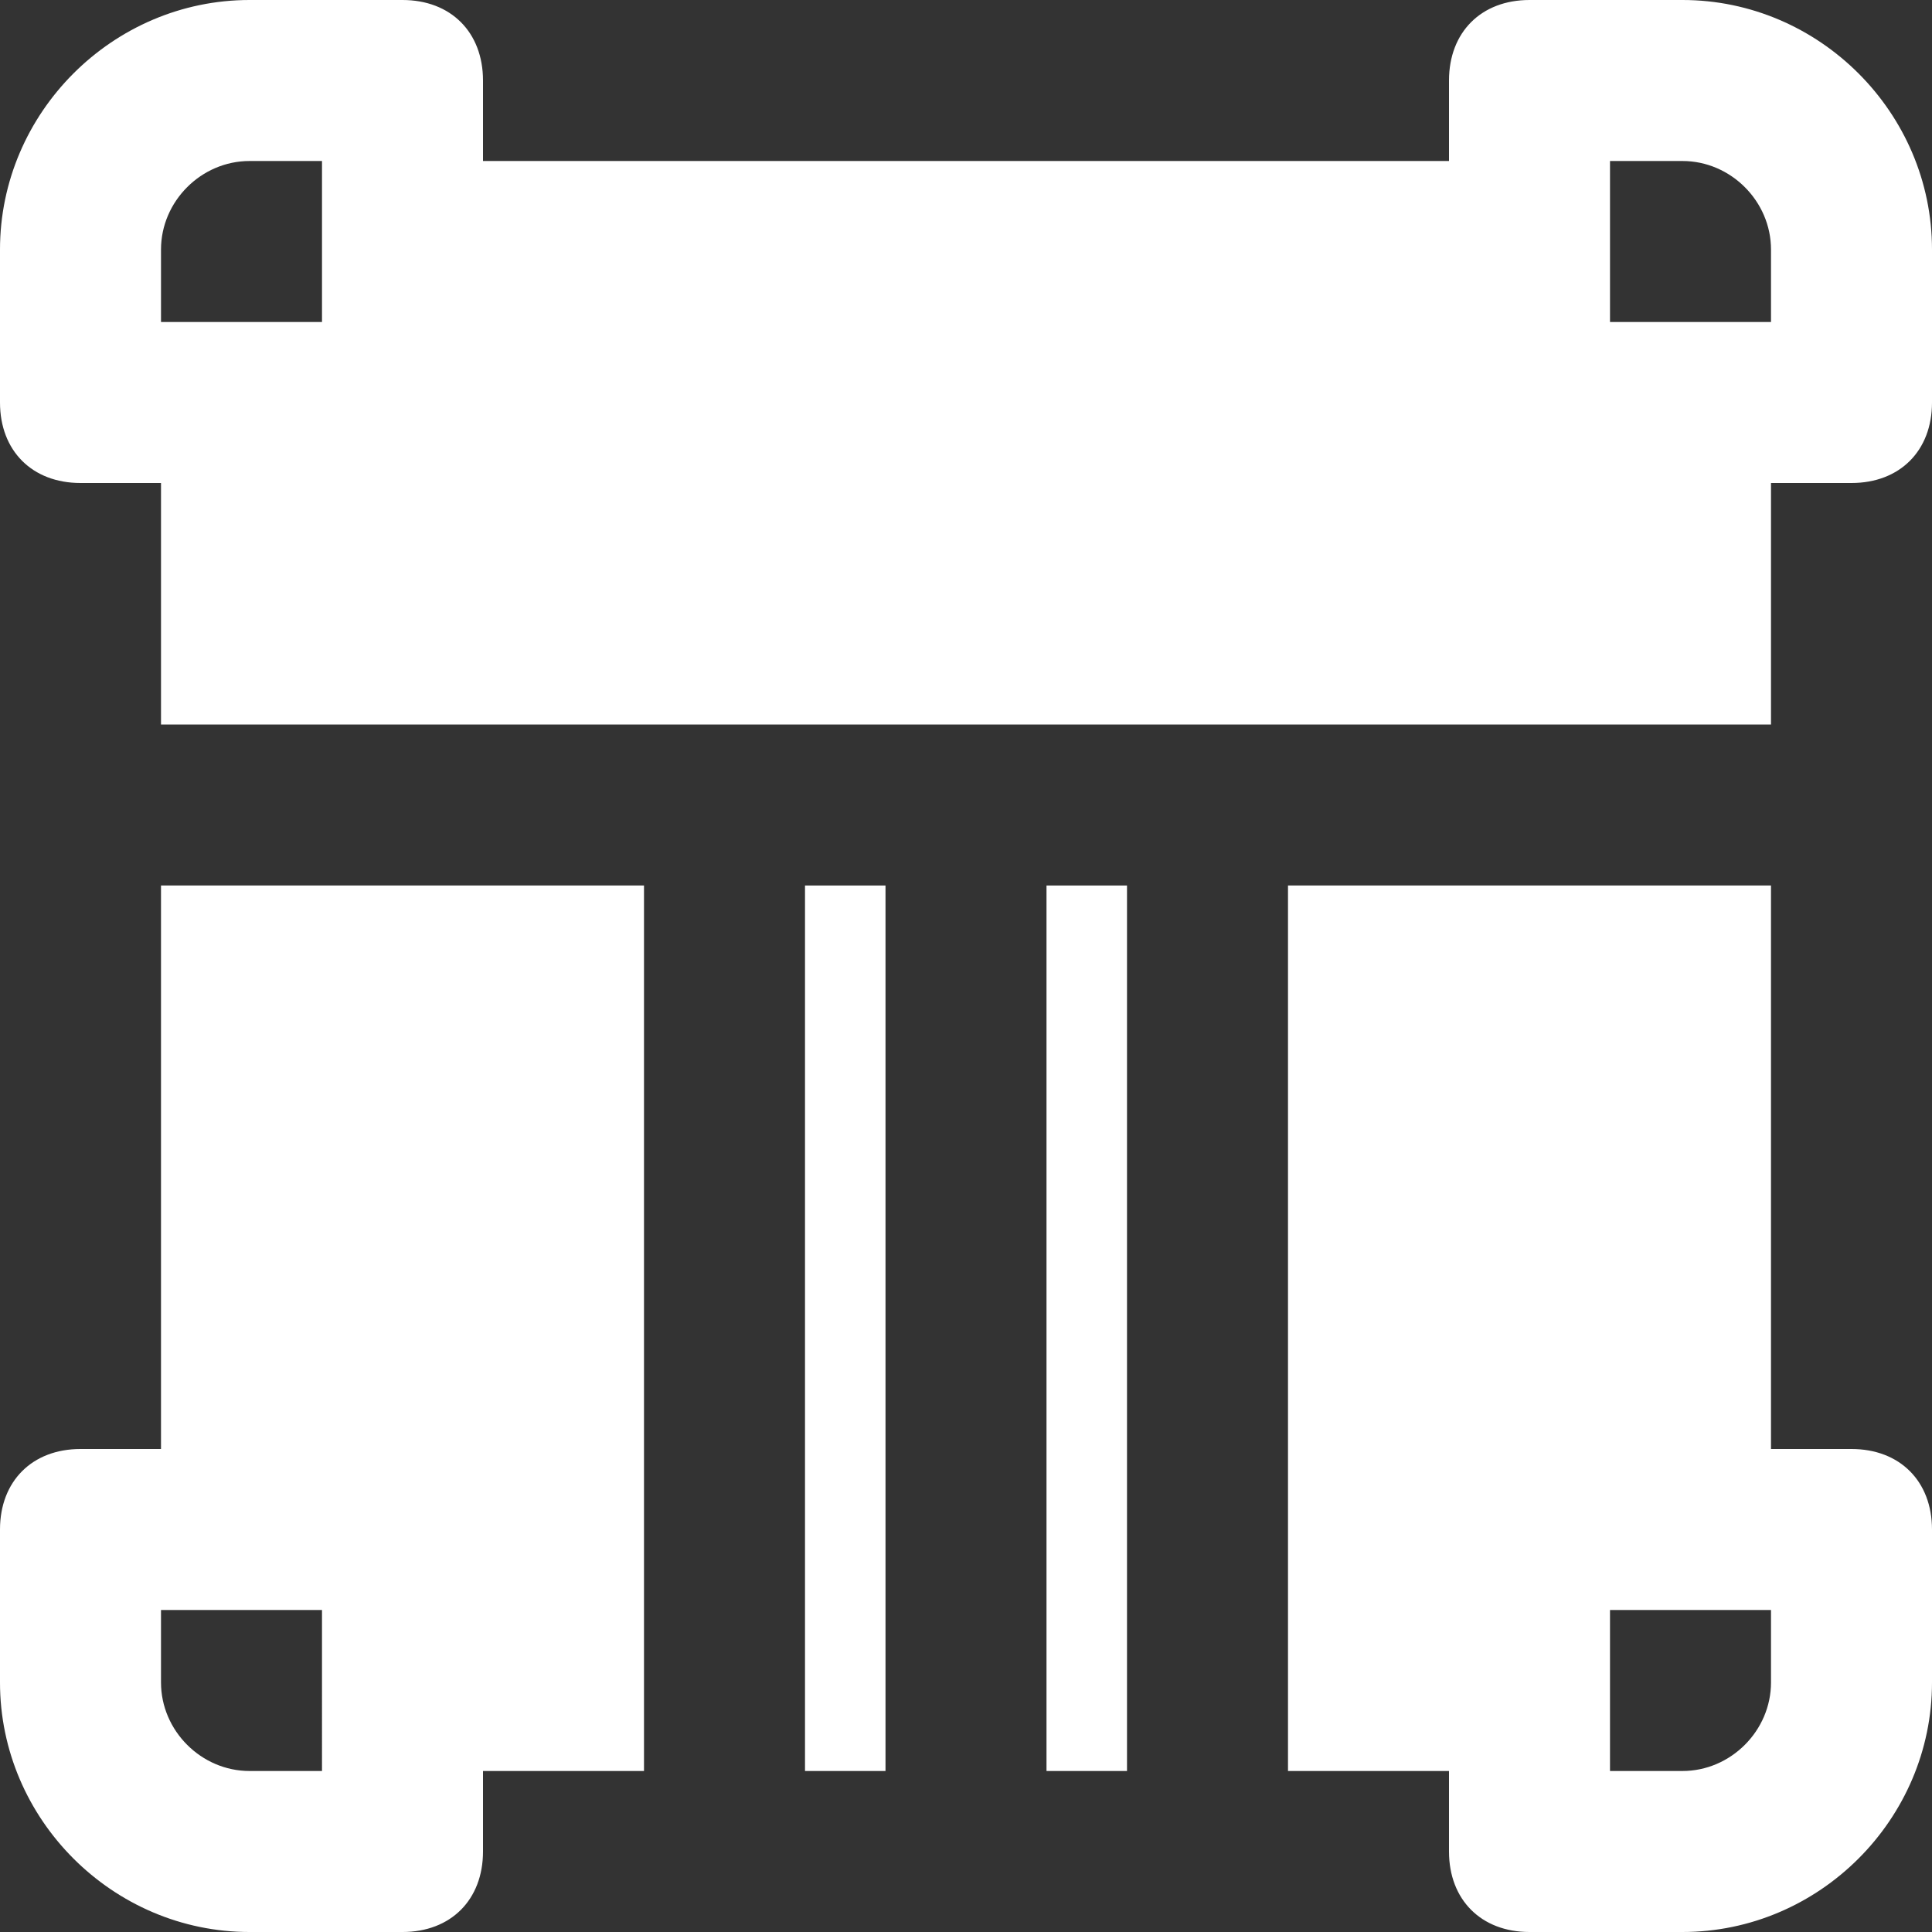 <svg xmlns:svgjs="http://svgjs.com/svgjs" xmlns="http://www.w3.org/2000/svg" xmlns:xlink="http://www.w3.org/1999/xlink" id="Layer_1" x="0px" y="0px" width="24px" height="24px" viewBox="475 13 24 24" style="enable-background:new 475 13 24 24;" xml:space="preserve">
<rect x="475" y="13" width="24" height="24" fill="#333333" stroke="none"/>
<style type="text/css">
	.st0{fill:#FFFFFF;}
</style>
<g>
	<g>
		<g>
			<g>
				<path class="st0" d="M495.9,13H494c-0.6,0-1,0.4-1,1v1h-12v-1c0-0.6-0.4-1-1-1h-1.9c-1.7,0-3.1,1.4-3.1,3.1V18c0,0.6,0.4,1,1,1      h1v3h20v-3h1c0.6,0,1-0.4,1-1v-1.9C499,14.4,497.6,13,495.9,13z M479,17h-2v-0.9c0-0.6,0.5-1.1,1.1-1.1h0.9L479,17L479,17z       M497,17h-2v-2h0.9c0.6,0,1.1,0.5,1.1,1.1L497,17L497,17z"></path>
				<path class="st0" d="M477,31h-1c-0.6,0-1,0.4-1,1v1.9c0,1.7,1.4,3.1,3.1,3.1h1.9c0.6,0,1-0.4,1-1v-1h2V24h-6L477,31L477,31z       M479,35h-0.9c-0.6,0-1.1-0.5-1.1-1.1V33h2C479,33,479,35,479,35z"></path>
				<path class="st0" d="M498,31h-1v-7h-6v11h2v1c0,0.6,0.4,1,1,1h1.9c1.7,0,3.1-1.4,3.1-3.1V32C499,31.4,498.6,31,498,31z       M497,33.9c0,0.6-0.5,1.1-1.1,1.1H495v-2h2L497,33.9L497,33.9z"></path>
				<rect x="485" y="24" class="st0" width="1" height="11"></rect>
				<rect x="488" y="24" class="st0" width="1" height="11"></rect>
			</g>
		</g>
	</g>
</g>
</svg>